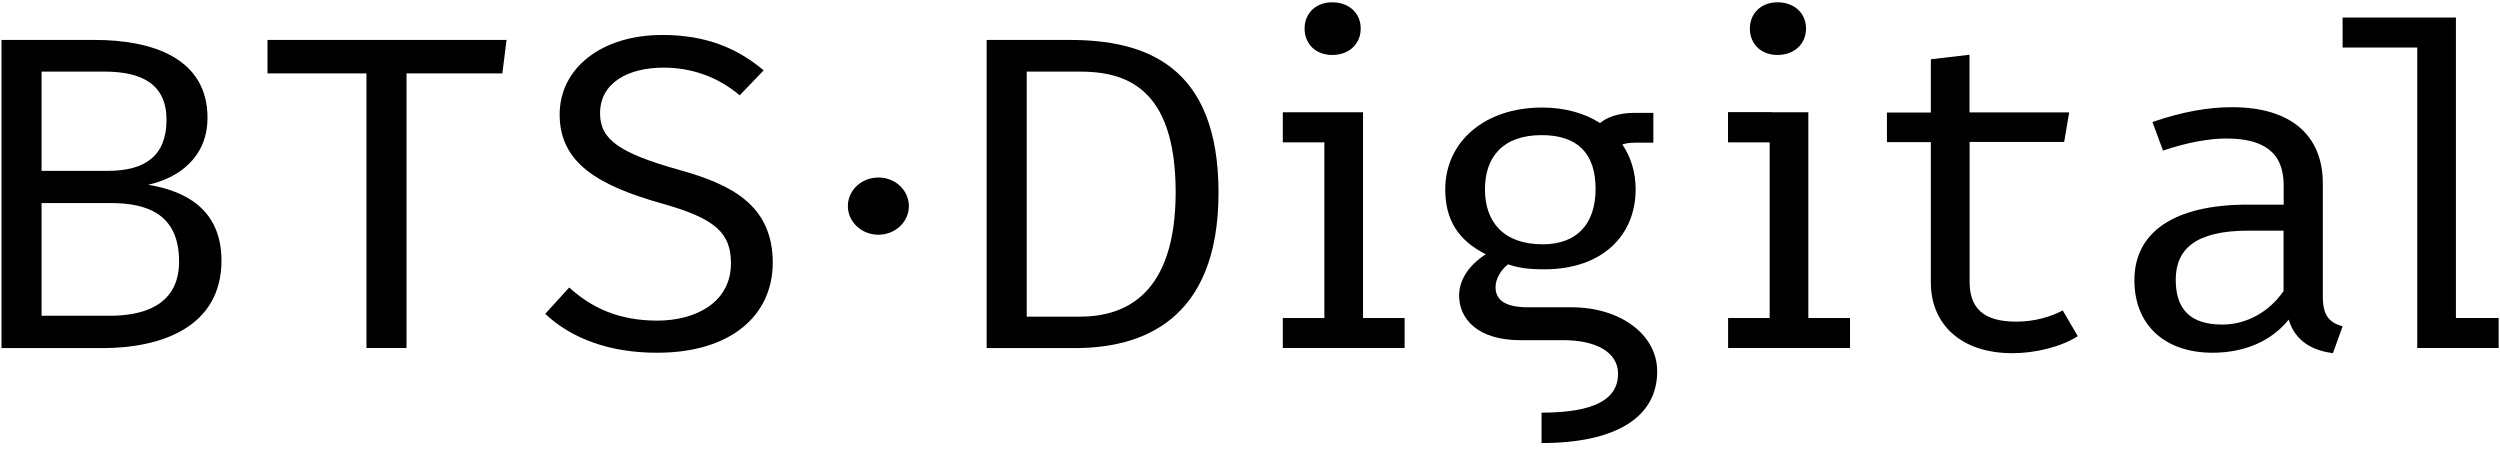 <?xml version="1.0" encoding="UTF-8"?> <svg xmlns="http://www.w3.org/2000/svg" width="874" height="158" viewBox="0 0 874 158" fill="none"> <g clip-path="url(#clip0_2017_686)"> <path d="M632.193 39.254H604.144V49.766H618.676V111.18H604.144V121.652H646.766V111.18H632.193V39.254Z" fill="black"></path> <path d="M621.402 0.803C615.625 0.803 611.755 4.715 611.755 10.011C611.755 15.306 615.625 19.219 621.402 19.219C627.348 19.219 631.379 15.306 631.379 10.011C631.419 4.715 627.388 0.803 621.402 0.803Z" fill="black"></path> <path d="M476.517 39.254H448.467V49.766H463V111.18H448.467V121.653H491.049V111.18H476.517V39.254Z" fill="black"></path> <path d="M465.729 0.803C459.948 0.803 456.078 4.715 456.078 10.011C456.078 15.306 459.948 19.219 465.729 19.219C471.671 19.219 475.702 15.306 475.702 10.011C475.743 4.715 471.711 0.803 465.729 0.803Z" fill="black"></path> <path d="M377.508 110.707H358.944V25.028H377.347C392.654 25.028 411.012 29.731 411.012 67.236C410.972 102.921 393.428 110.707 377.508 110.707ZM373.965 13.963H344.939V121.693H375.759C398.801 121.693 425.996 112.486 425.996 67.275C425.952 22.539 400.023 13.963 373.965 13.963Z" fill="black"></path> <path d="M270.155 91.816C270.155 71.345 255.011 64.311 237.627 59.45C216.539 53.522 209.781 48.819 209.781 39.611C209.781 28.822 219.755 23.645 232.01 23.645C241.332 23.645 250.696 26.609 258.593 33.327L266.979 24.593C257.657 16.768 246.706 12.224 231.561 12.224C210.31 12.224 195.655 23.803 195.655 40.045C195.655 57.078 209.334 64.903 231.399 71.147C250.411 76.443 255.54 81.62 255.54 92.093C255.54 105.688 243.286 112.089 229.77 112.089C216.254 112.089 206.728 107.545 198.993 100.51L190.606 109.719C199.929 118.492 213.322 123.313 229.566 123.313C255.337 123.392 270.155 110.391 270.155 91.816Z" fill="black"></path> <path d="M142.119 25.661H175.624L177.089 13.963H93.511V25.661H128.115V121.654H142.119V25.661Z" fill="black"></path> <path d="M38.265 110.391H14.531V70.99H38.754C51.781 70.99 62.61 75.06 62.61 91.461C62.569 107.427 49.053 110.391 38.265 110.391ZM14.531 25.028H36.474C49.827 25.028 58.213 29.573 58.213 41.904C58.213 54.392 50.804 59.727 37.777 59.727H14.531V25.028ZM51.781 64.588C62.407 62.256 72.544 55.063 72.544 41.152C72.544 20.049 52.718 13.963 33.258 13.963H0.526V121.693H35.863C56.137 121.693 77.429 114.501 77.429 91.066C77.388 72.729 64.198 66.643 51.781 64.588Z" fill="black"></path> <path d="M519.14 66.169C519.14 55.064 525.247 47.239 538.966 47.239C551.507 47.239 557.816 53.641 557.816 66.01C557.816 78.222 551.382 85.415 539.292 85.415C525.449 85.375 519.14 77.432 519.14 66.169ZM549.431 107.427H534.12C525.408 107.427 522.844 104.305 522.844 100.393C522.844 97.429 524.759 94.307 527.202 92.409C530.907 93.674 534.285 94.149 539.941 94.149C560.053 94.149 571.82 82.411 571.82 66.169C571.82 60.201 570.152 54.906 567.18 50.519C568.035 50.203 569.418 49.887 571.575 49.887H578.009V39.453H571.575C565.754 39.453 561.847 40.995 559.364 43.01C554.03 39.611 547.189 37.596 539.087 37.596C519.099 37.596 505.26 49.492 505.26 66.208C505.26 76.839 509.775 84.032 519.426 88.892C513.319 92.805 510.102 98.101 510.102 103.277C510.102 111.577 516.697 118.927 531.516 118.927H546.661C557.449 118.927 565.673 122.84 565.673 130.665C565.673 139.557 557.449 144.259 538.925 144.259V154.89C564.693 154.89 579.351 145.998 579.351 129.874C579.391 116.991 566.487 107.427 549.431 107.427Z" fill="black"></path> <path d="M619.491 39.297H604.144V49.651H619.491V39.297Z" fill="black"></path> <path d="M721.148 108.534C716.629 110.865 711.171 112.446 704.862 112.446C693.26 112.446 688.579 107.586 688.579 98.536V49.611H721.636L723.385 39.296H688.539V19.141L675.022 20.721V39.335H659.675V49.689H675.022V98.773C675.022 113.158 685.322 123.472 703.519 123.472C711.578 123.472 720.414 121.299 726.397 117.544L721.148 108.534Z" fill="black"></path> <path d="M798.331 101.734C793.324 109.084 785.305 113.471 776.92 113.471C765.806 113.471 760.634 108.175 760.634 97.821C760.634 87.191 767.394 80.63 786.079 80.63H798.331V101.734ZM812.053 103.591V64.032C812.053 47.789 801.426 37.475 780.339 37.475C771.953 37.475 762.956 39.056 752.491 42.652L756.195 52.65C764.907 49.686 772.603 48.422 778.263 48.422C790.8 48.422 798.375 52.808 798.375 64.823V71.541H785.793C760.186 71.541 746.182 81.065 746.182 97.98C746.182 113.313 756.482 123.312 773.538 123.312C784.491 123.312 793.977 119.399 800.124 111.732C802.362 119.241 808.348 122.521 815.592 123.47L818.974 114.103C814.129 112.681 812.053 110.151 812.053 103.591Z" fill="black"></path> <path d="M818.975 6.141V16.613H845.069V121.656H858.179H858.586H873.526V111.184H858.586V6.141H818.975Z" fill="black"></path> <path d="M317.743 72.058C317.743 77.591 312.98 82.057 307.077 82.057C301.174 82.057 296.411 77.552 296.411 72.058C296.411 66.526 301.174 62.06 307.077 62.06C312.98 62.02 317.743 66.526 317.743 72.058Z" fill="black"></path> </g> <defs> <clipPath id="clip0_2017_686"> <rect width="873" height="157" fill="white" transform="translate(0.526 0.803)"></rect> </clipPath> </defs> </svg> 